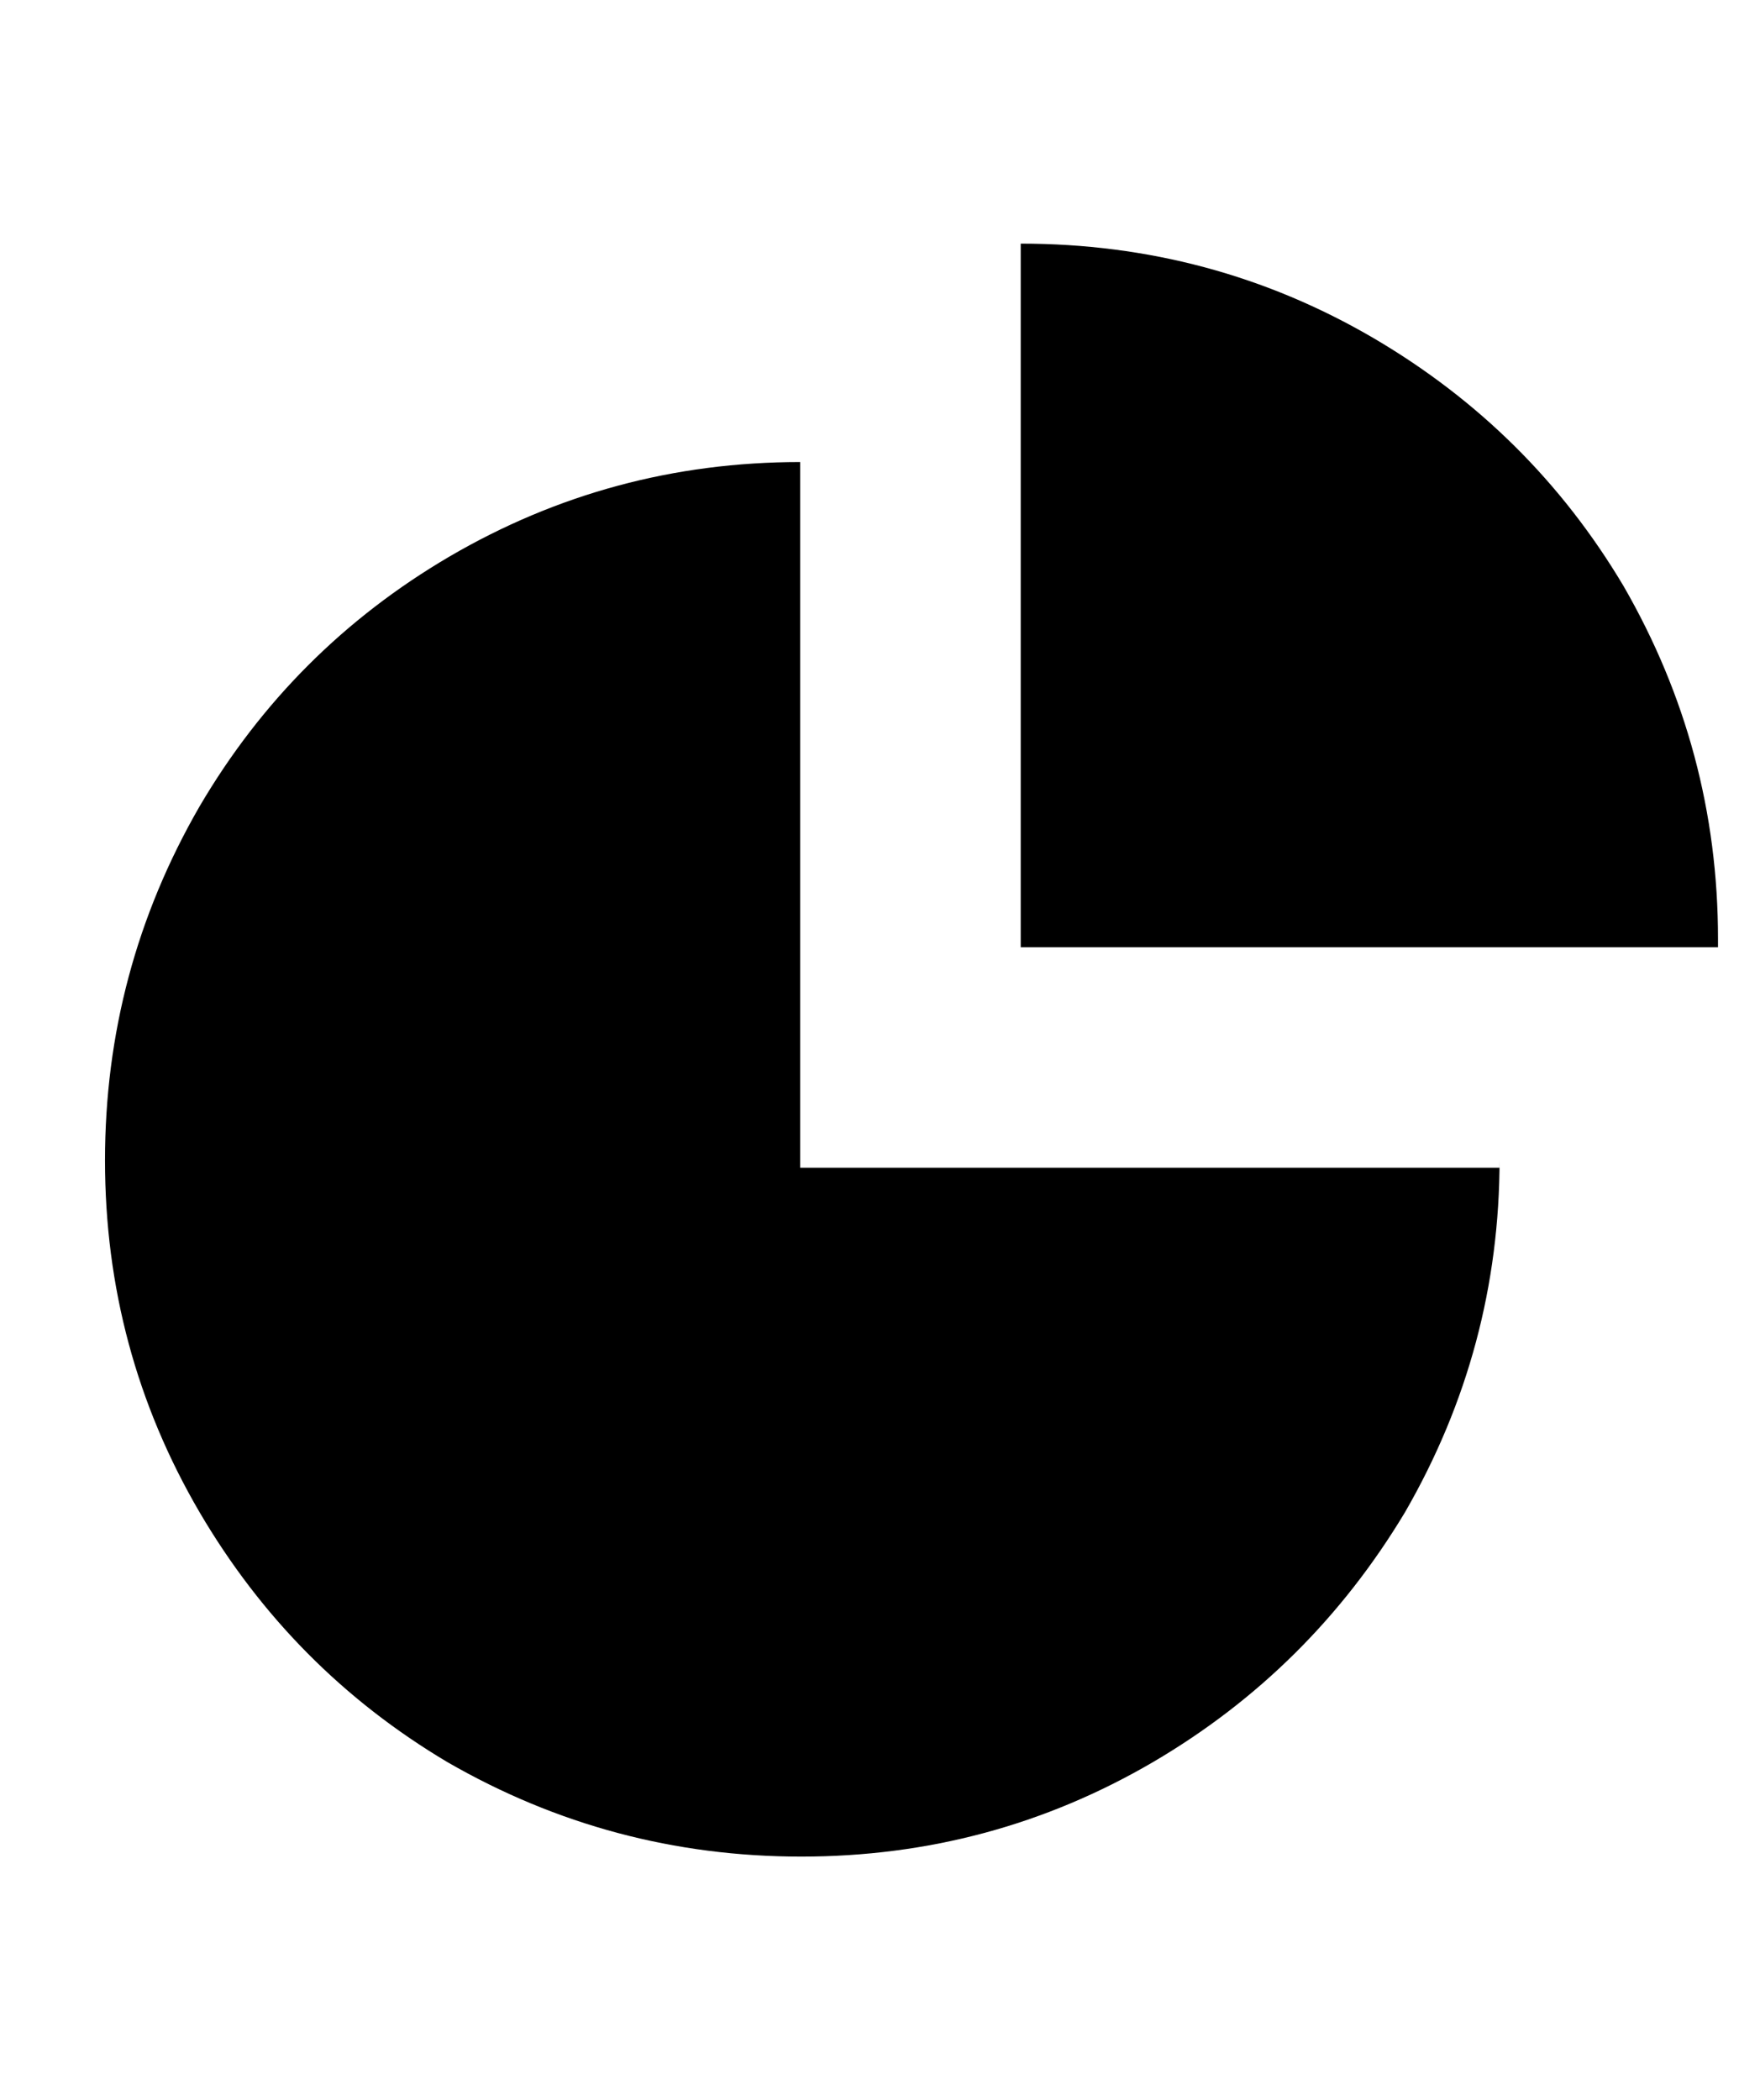 <?xml version="1.0" standalone="no"?>
<!DOCTYPE svg PUBLIC "-//W3C//DTD SVG 1.1//EN" "http://www.w3.org/Graphics/SVG/1.1/DTD/svg11.dtd" >
<svg xmlns="http://www.w3.org/2000/svg" xmlns:xlink="http://www.w3.org/1999/xlink" version="1.1" viewBox="-10 0 828 1000">
   <path fill="currentColor"
d="M808 451h-332v-335q91 0 168 45q75 44 119 118q45 78 45 168v4zM371 556h333v-4q0 90 -45 168q-45 75 -120 119q-77 45 -167.5 45t-168.5 -45q-74 -44 -118 -119q-45 -77 -45 -167.5t45 -168.5q44 -75 119 -119q77 -45 167 -45v336z" />
</svg>
